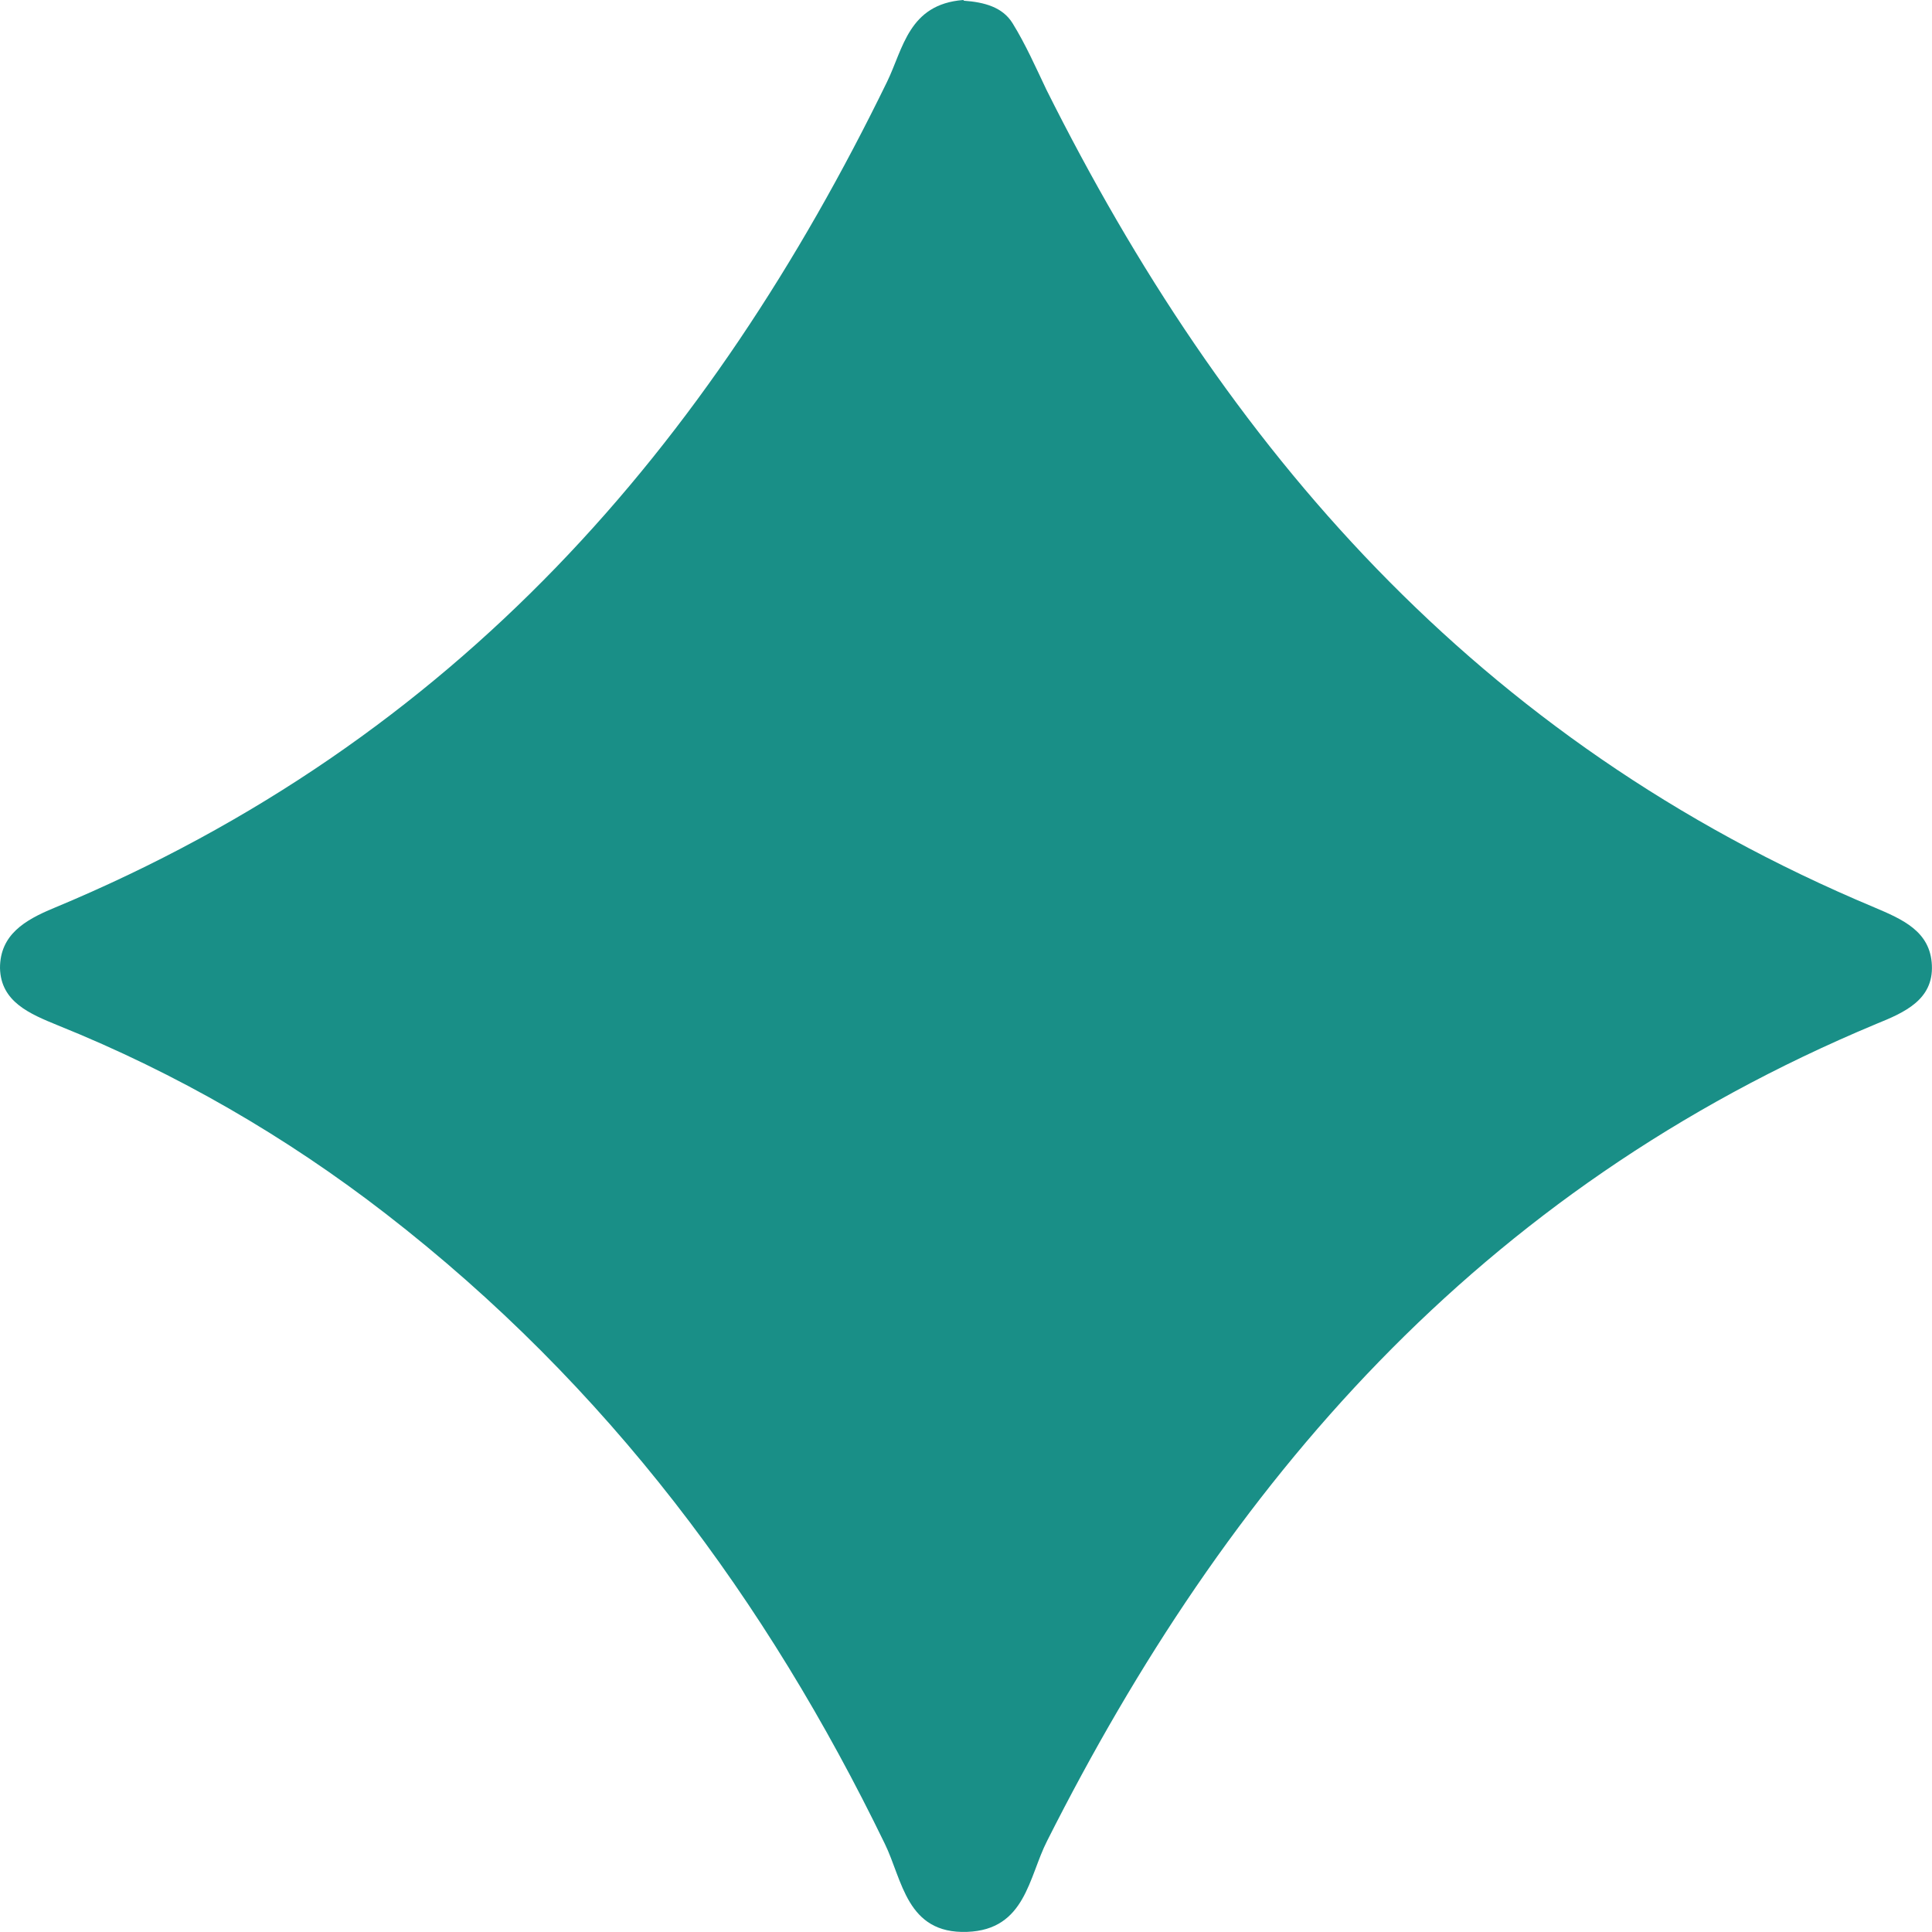 <svg width="16" height="16" viewBox="0 0 16 16" fill="none" xmlns="http://www.w3.org/2000/svg">
<path d="M7.984 0.006C8.15 0.018 8.303 0.058 8.386 0.193C8.494 0.368 8.577 0.556 8.666 0.743C10.139 3.69 12.212 6.128 15.521 7.514C15.757 7.614 15.987 7.713 15.999 7.994C16.012 8.28 15.77 8.386 15.54 8.479C12.231 9.859 10.158 12.298 8.672 15.245C8.519 15.543 8.494 15.982 8.009 15.999C7.506 16.017 7.474 15.567 7.327 15.268C6.351 13.257 5.038 11.479 3.195 10.052C2.372 9.415 1.467 8.889 0.478 8.491C0.249 8.397 0.006 8.298 0 8.017C0 7.742 0.204 7.62 0.446 7.52C3.794 6.128 5.886 3.672 7.346 0.678C7.48 0.403 7.525 0.035 7.977 0L7.984 0.006Z" fill="#198F87"/>
</svg>
